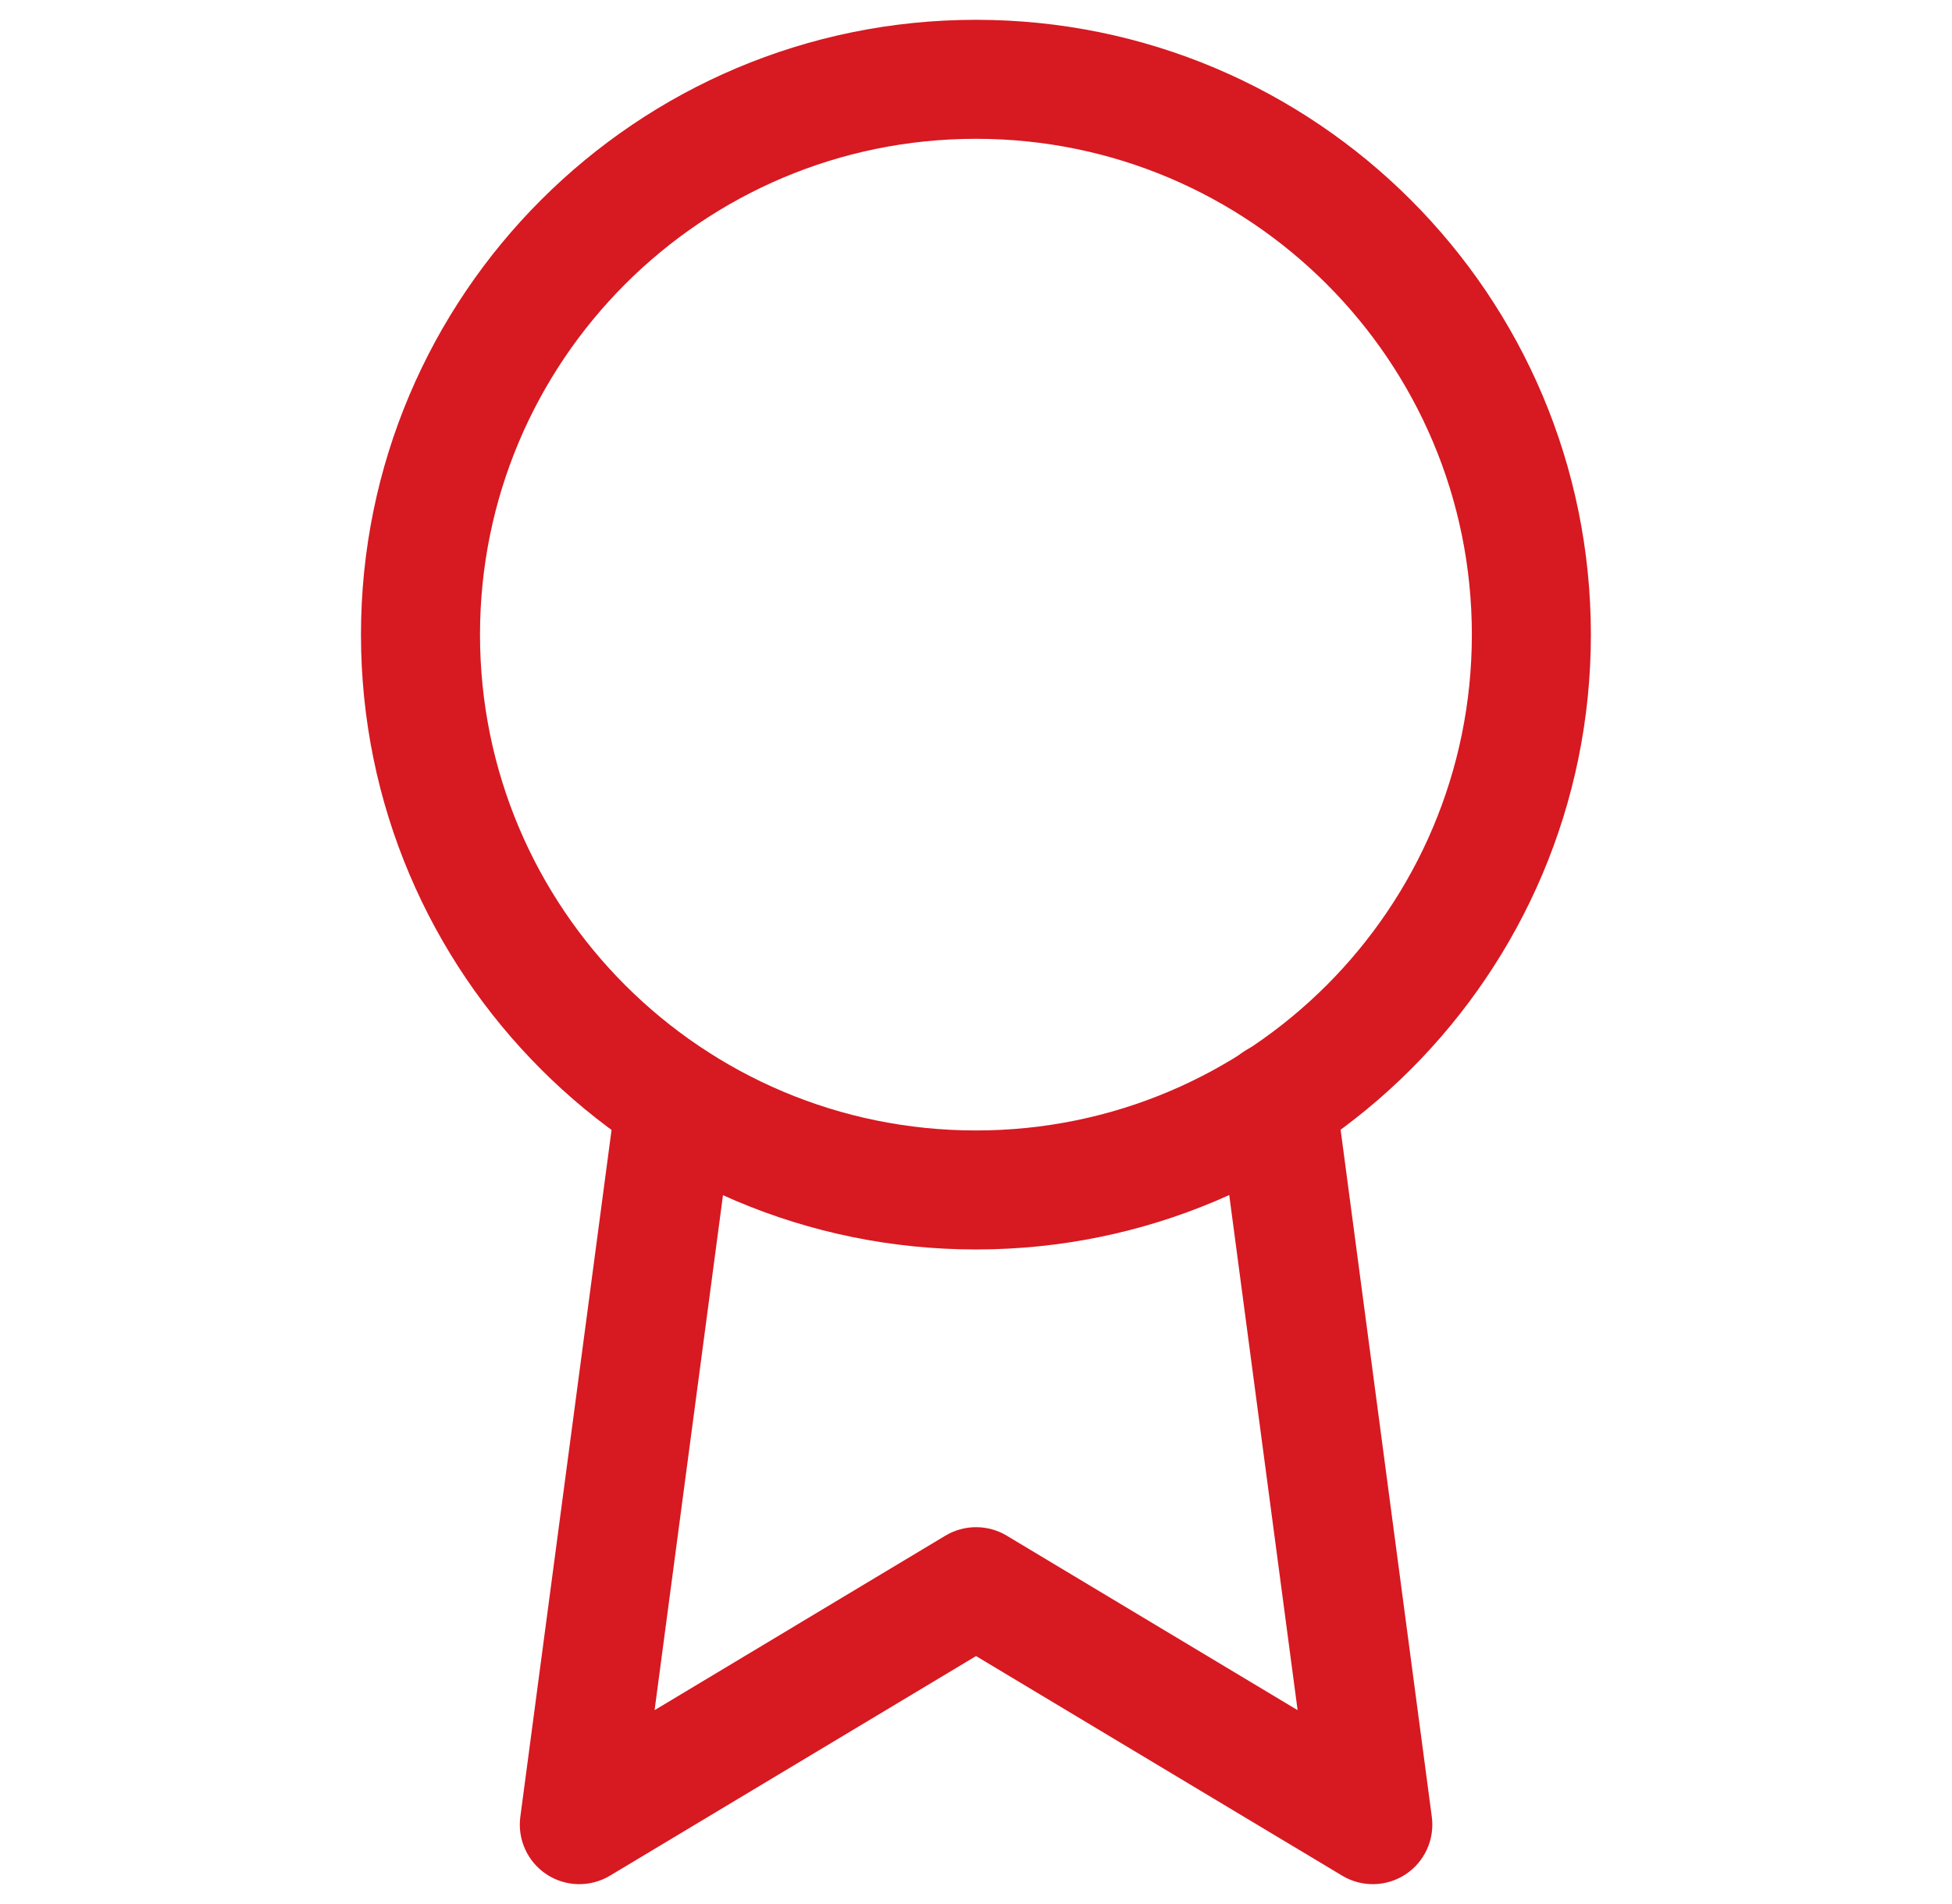 <svg width="41" height="40" viewBox="0 0 41 40" fill="none" xmlns="http://www.w3.org/2000/svg">
<path fill-rule="evenodd" clip-rule="evenodd" d="M20.499 2.916C14.746 2.916 10.082 7.58 10.082 13.333C10.082 19.086 14.746 23.749 20.499 23.749C26.252 23.749 30.915 19.086 30.915 13.333C30.915 7.58 26.252 2.916 20.499 2.916ZM7.582 13.333C7.582 6.199 13.365 0.416 20.499 0.416C27.632 0.416 33.415 6.199 33.415 13.333C33.415 20.466 27.632 26.249 20.499 26.249C13.365 26.249 7.582 20.466 7.582 13.333Z" fill="#D71921"/>
<path fill-rule="evenodd" clip-rule="evenodd" d="M26.654 21.894C27.338 21.803 27.966 22.284 28.057 22.969L30.074 38.169C30.137 38.644 29.922 39.114 29.521 39.378C29.12 39.641 28.603 39.652 28.192 39.405L20.501 34.791L12.811 39.405C12.399 39.652 11.883 39.641 11.482 39.378C11.081 39.114 10.866 38.644 10.929 38.168L12.945 22.985C13.036 22.301 13.665 21.82 14.349 21.91C15.034 22.001 15.515 22.63 15.424 23.314L13.749 35.927L19.858 32.261C20.254 32.024 20.749 32.024 21.145 32.261L27.255 35.927L25.579 23.297C25.488 22.613 25.969 21.985 26.654 21.894Z" fill="#D71921"/>
</svg>

